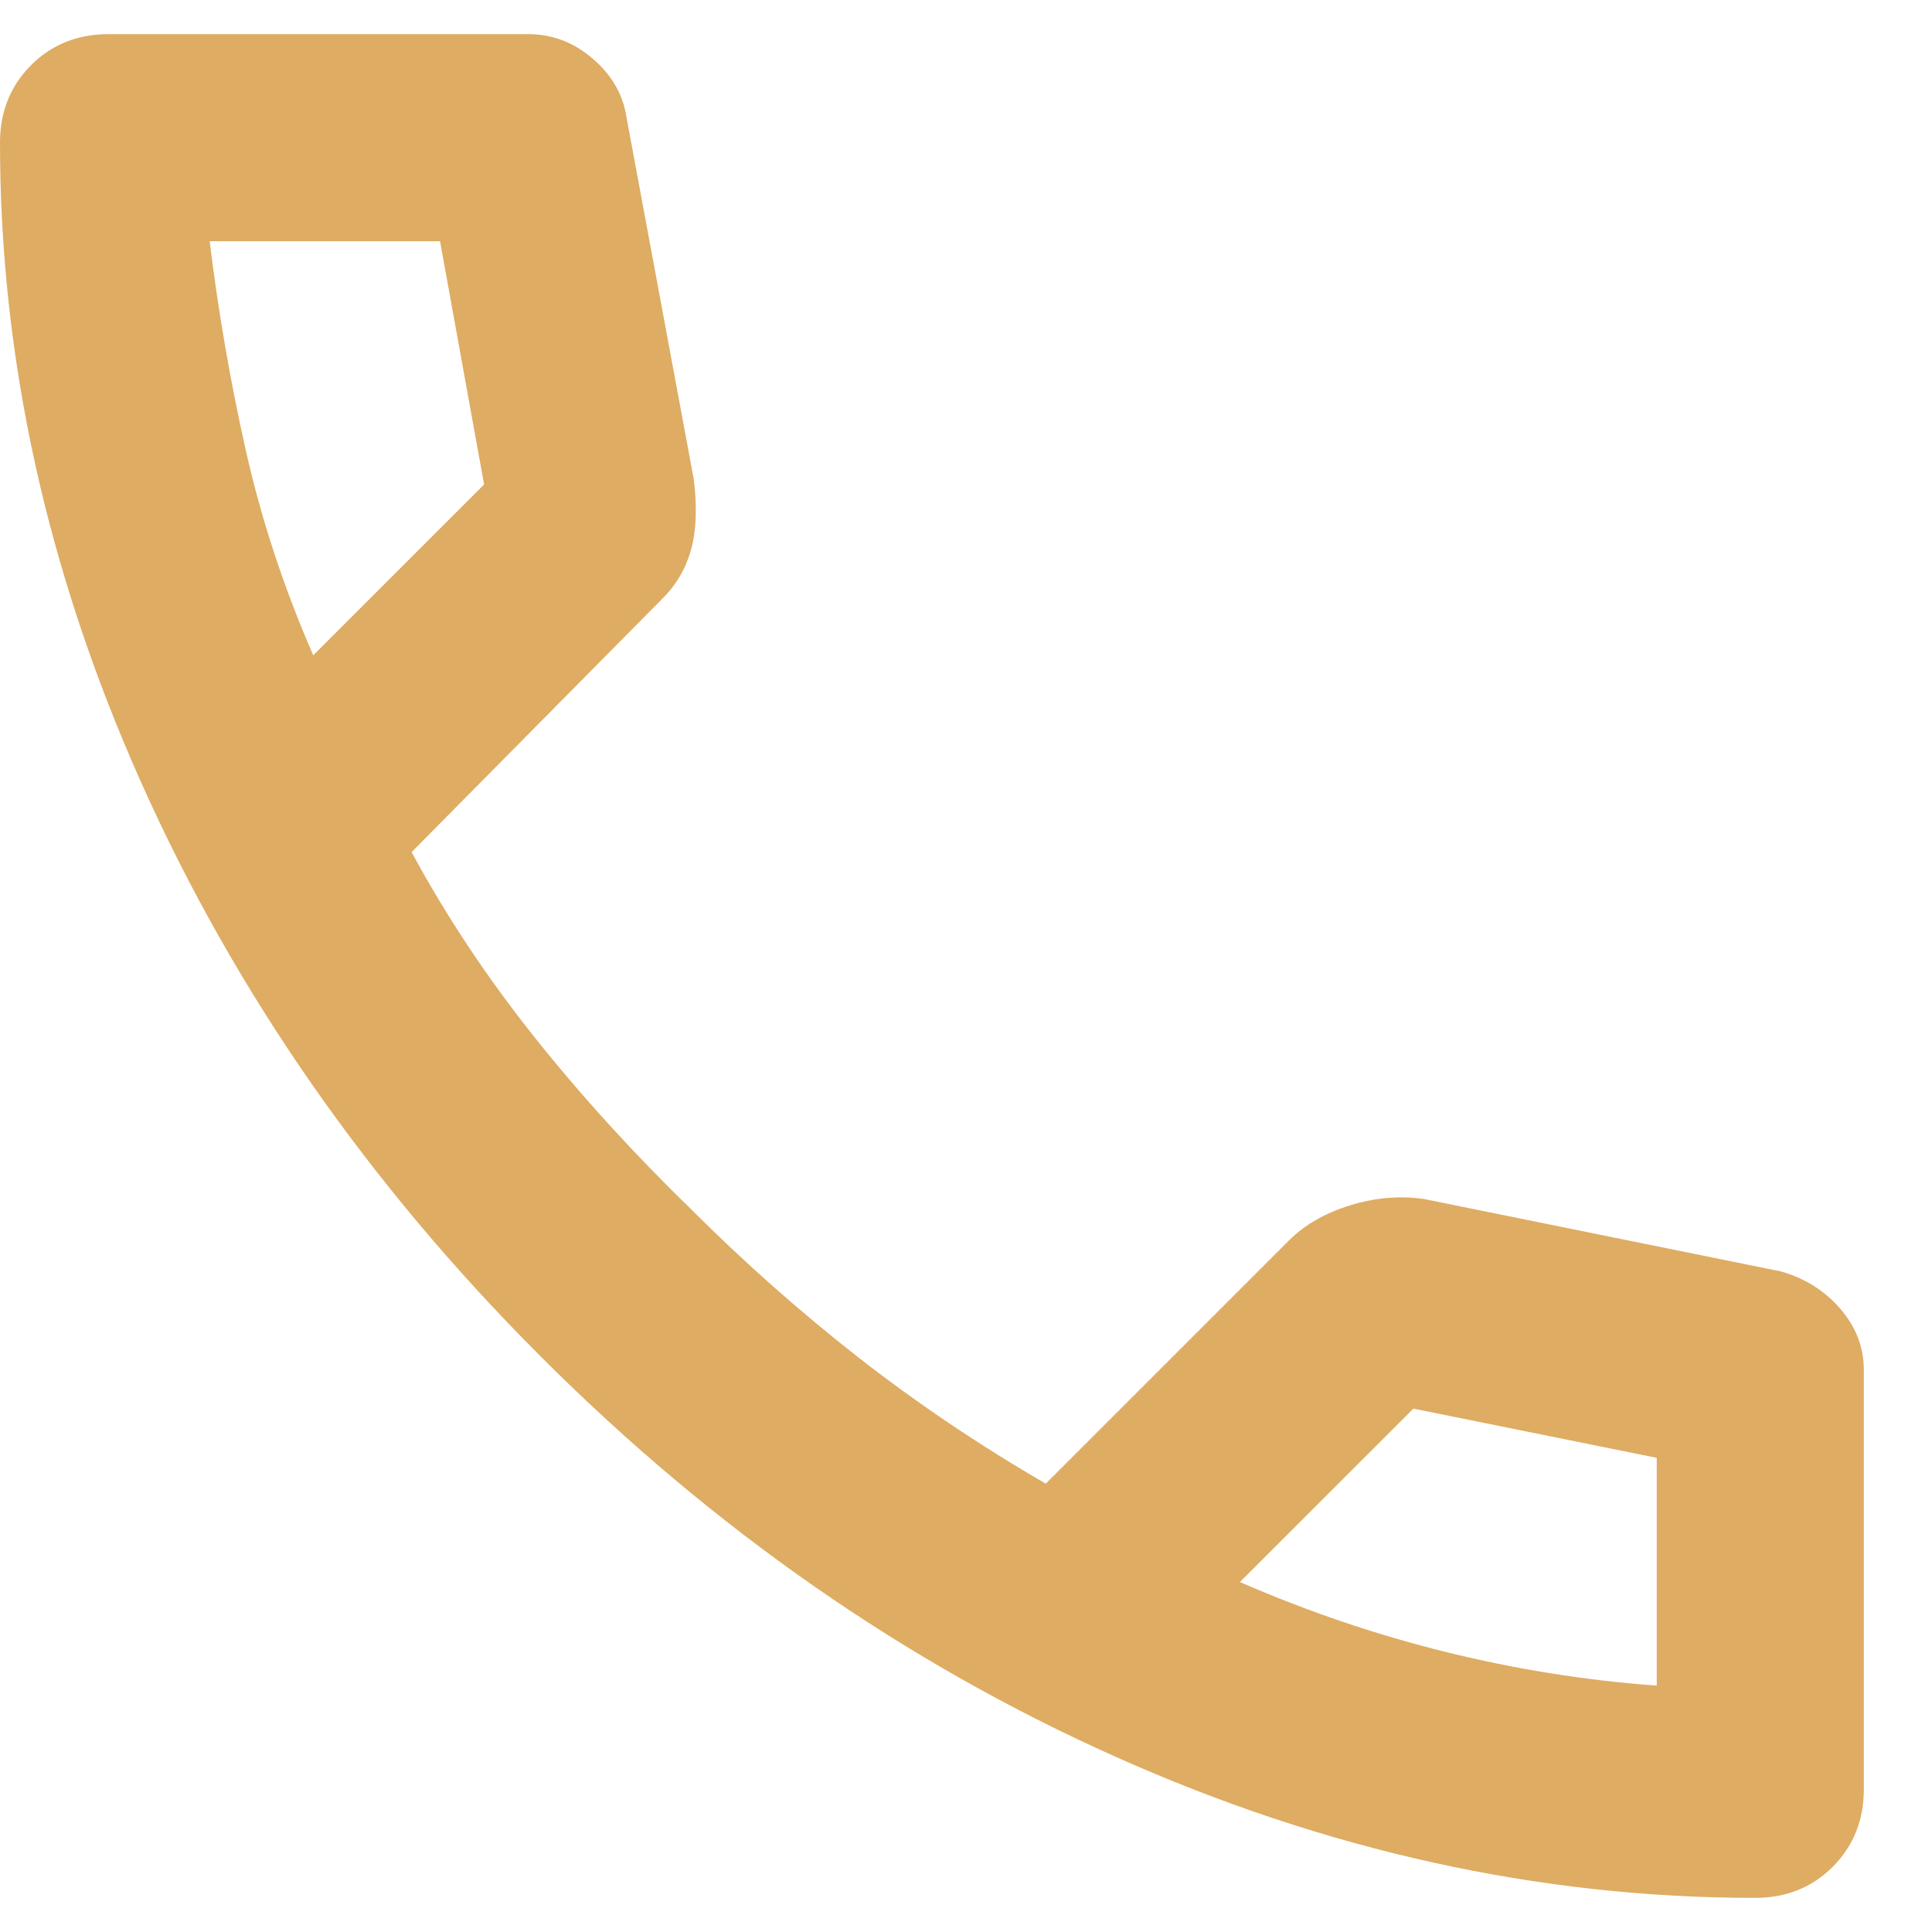 <svg width="21" height="21" viewBox="0 0 21 21" fill="none" xmlns="http://www.w3.org/2000/svg">
<path id="form-field__icon" d="M19.077 20.629C16.732 20.629 14.415 20.118 12.127 19.096C9.838 18.073 7.756 16.624 5.881 14.748C4.005 12.873 2.556 10.791 1.533 8.502C0.511 6.214 0 3.897 0 1.552C0 1.215 0.113 0.933 0.338 0.708C0.563 0.483 0.844 0.371 1.182 0.371H5.74C6.003 0.371 6.237 0.46 6.443 0.638C6.65 0.816 6.772 1.027 6.809 1.271L7.541 5.21C7.578 5.51 7.569 5.763 7.513 5.97C7.456 6.176 7.353 6.354 7.203 6.504L4.474 9.262C4.849 9.956 5.294 10.627 5.81 11.274C6.326 11.921 6.894 12.544 7.513 13.145C8.094 13.726 8.704 14.265 9.341 14.763C9.979 15.26 10.655 15.714 11.367 16.127L14.012 13.482C14.181 13.313 14.401 13.187 14.673 13.102C14.945 13.018 15.213 12.995 15.475 13.032L19.358 13.82C19.621 13.895 19.836 14.031 20.005 14.228C20.174 14.425 20.259 14.645 20.259 14.889V19.447C20.259 19.785 20.146 20.066 19.921 20.291C19.696 20.517 19.414 20.629 19.077 20.629ZM3.405 7.123L5.262 5.266L4.783 2.622H2.279C2.373 3.391 2.504 4.15 2.673 4.901C2.842 5.651 3.086 6.392 3.405 7.123ZM13.477 17.196C14.209 17.515 14.955 17.768 15.714 17.956C16.474 18.144 17.238 18.266 18.008 18.322V15.846L15.363 15.311L13.477 17.196Z" fill="#DEAC62"/>
</svg>
